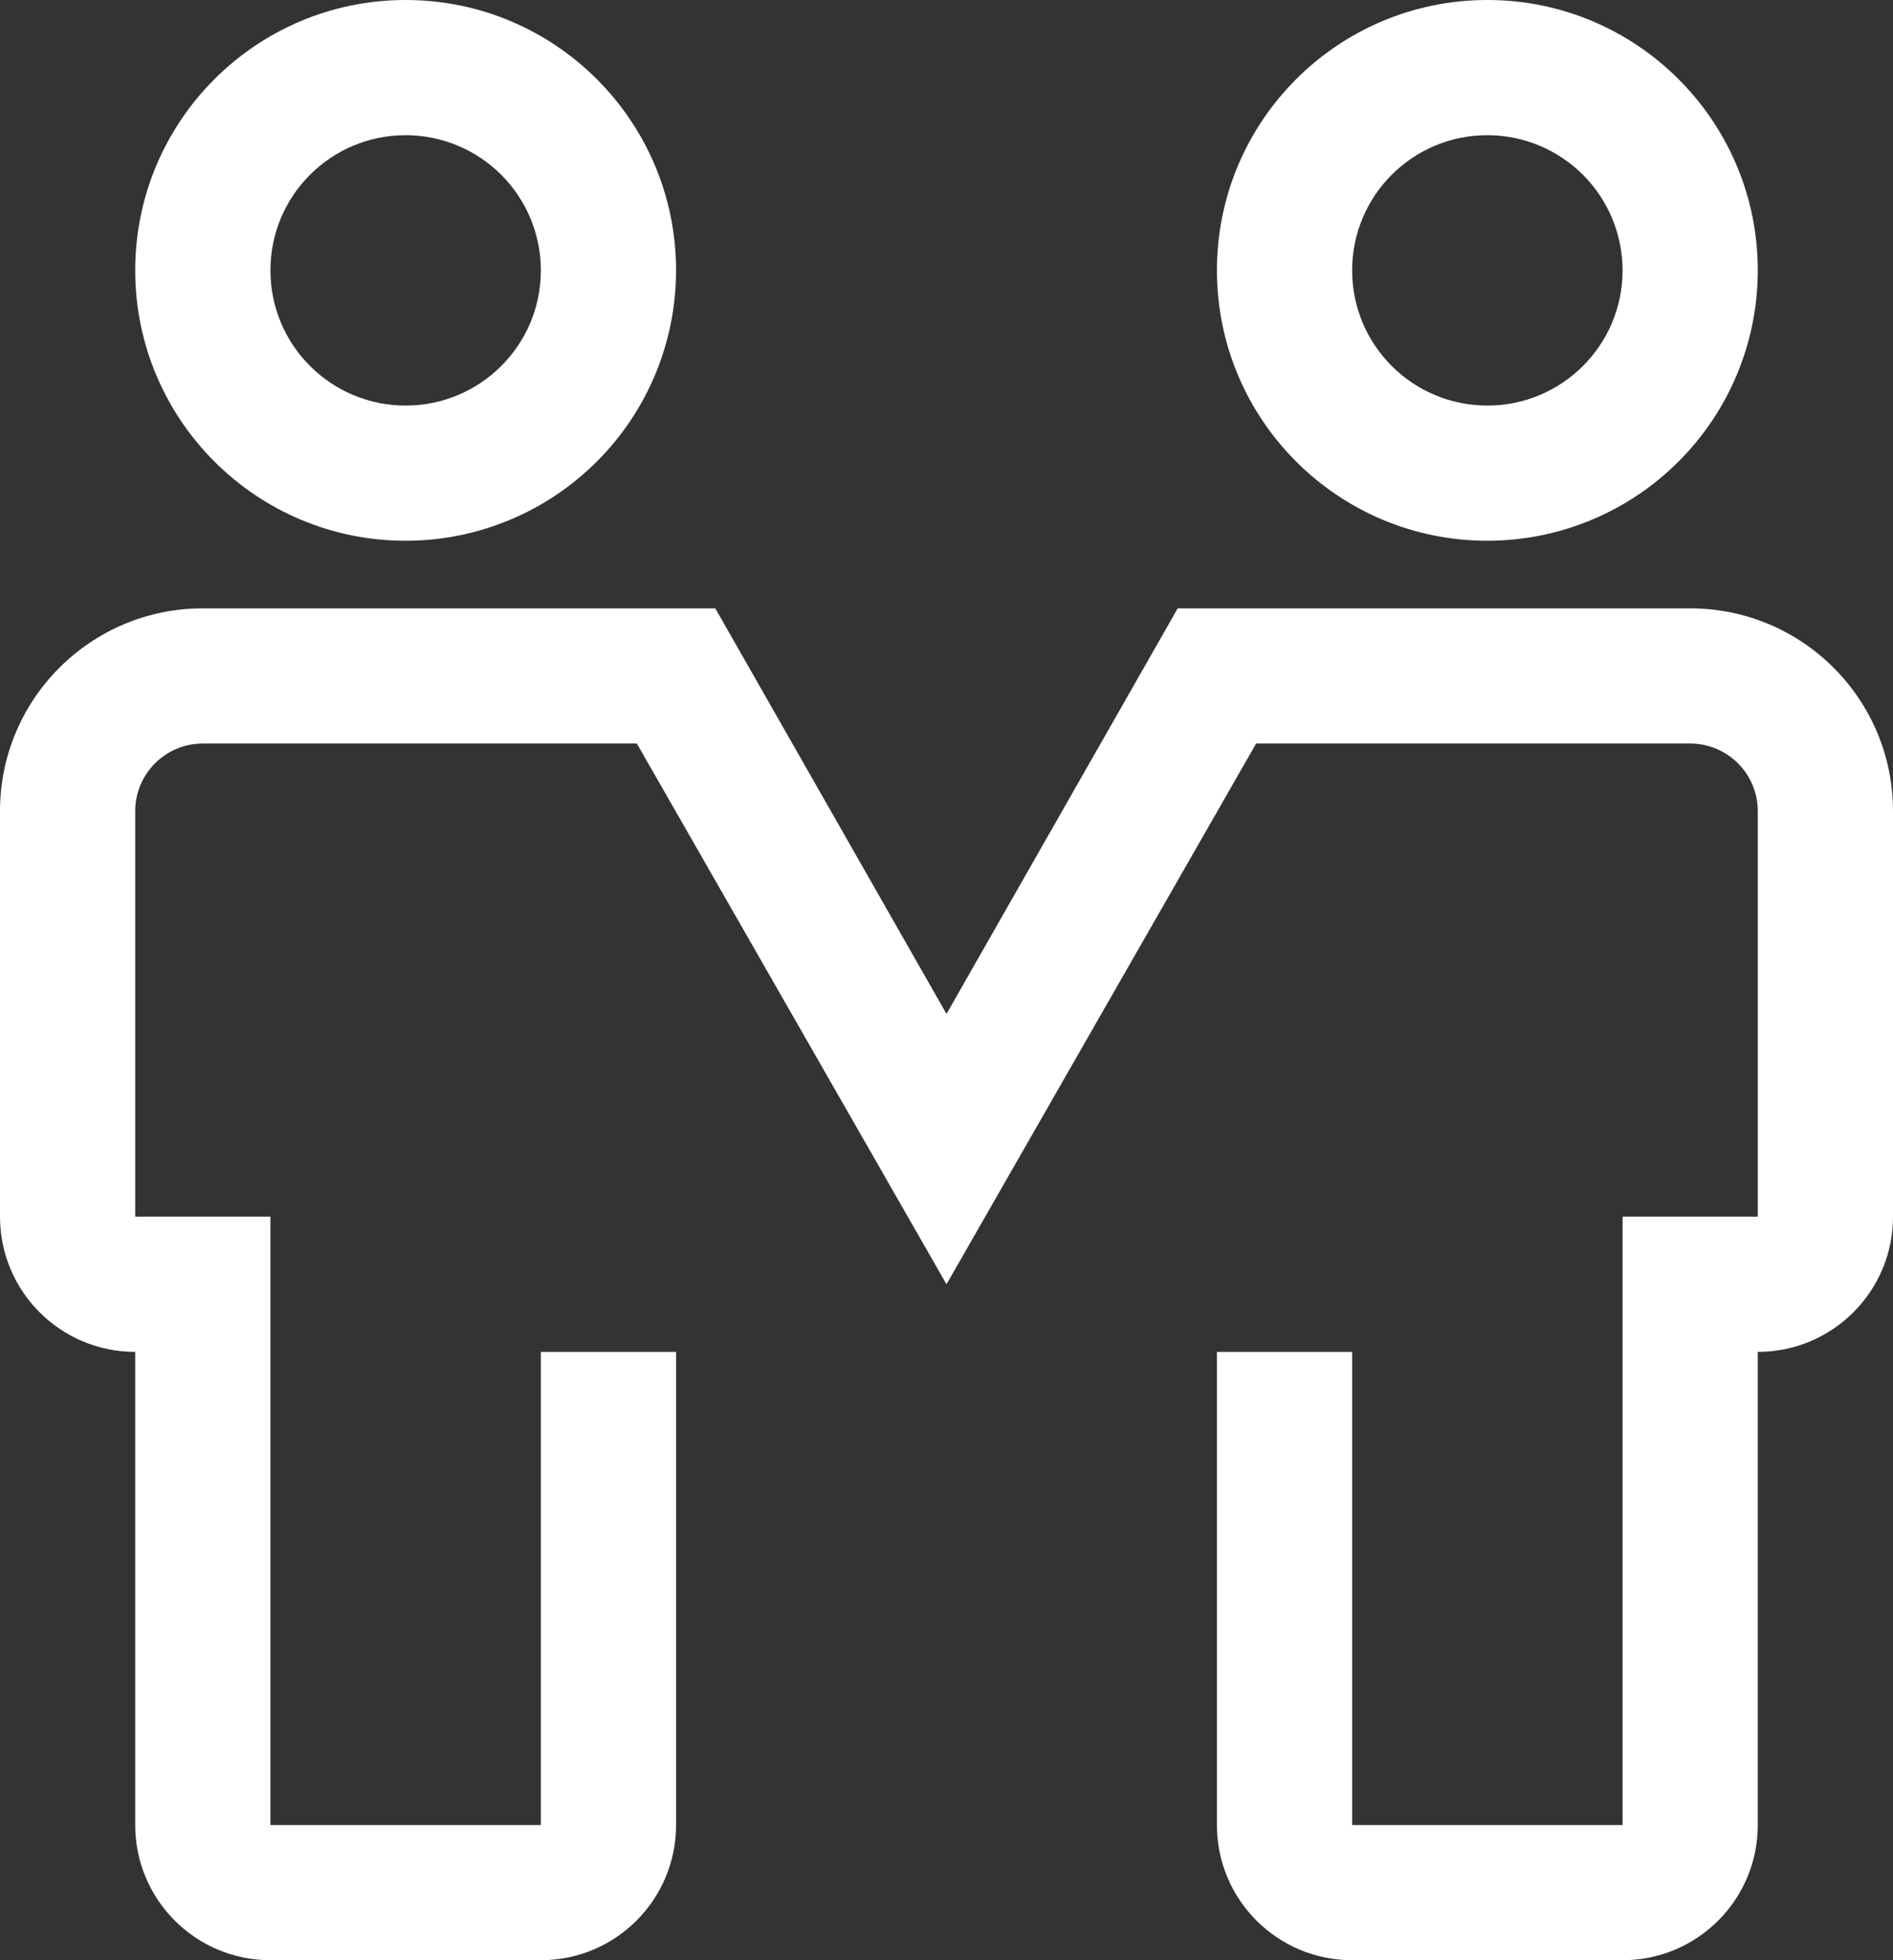 <?xml version="1.0" encoding="UTF-8"?>
<svg width="28px" height="29px" viewBox="0 0 28 29" version="1.1" xmlns="http://www.w3.org/2000/svg" xmlns:xlink="http://www.w3.org/1999/xlink">
    <rect x="0" y="0" width="28" height="29" fill="#333333" stroke="none"/>
    <!-- Generator: sketchtool 61 (101010) - https://sketch.com -->
    <title>60B013CE-205F-477B-A53A-D6F43B972867</title>
    <desc>Created with sketchtool.</desc>
    <defs>
        <path d="M6,8 C3.791,8 2,6.209 2,4 C2,1.791 3.791,0 6,0 C8.209,0 10,1.791 10,4 C10,5.061 9.579,6.078 8.828,6.828 C8.078,7.579 7.061,8 6,8 Z M6,2 C4.895,2 4,2.895 4,4 C4,5.105 4.895,6 6,6 C7.105,6 8,5.105 8,4 C8,3.47 7.789,2.961 7.414,2.586 C7.039,2.211 6.53,2 6,2 Z M22,8 C19.791,8 18,6.209 18,4 C18,1.791 19.791,0 22,0 C24.209,0 26,1.791 26,4 C26,5.061 25.579,6.078 24.828,6.828 C24.078,7.579 23.061,8 22,8 Z M22,2 C20.895,2 20,2.895 20,4 C20,5.105 20.895,6 22,6 C23.105,6 24,5.105 24,4 C24,3.47 23.789,2.961 23.414,2.586 C23.039,2.211 22.53,2 22,2 Z M24,29 L20,29 C18.895,29 18,28.105 18,27 L18,20 L20,20 L20,27 L24,27 L24,18 L26,18 L26,12 C26,11.448 25.552,11 25,11 L18.58,11 L14,19 L9.42,11 L3,11 C2.448,11 2,11.448 2,12 L2,18 L4,18 L4,27 L8,27 L8,20 L10,20 L10,27 C10,28.105 9.105,29 8,29 L4,29 C2.895,29 2,28.105 2,27 L2,20 C0.895,20 0,19.105 0,18 L0,12 C0,10.343 1.343,9 3,9 L10.58,9 L14,15 L17.42,9 L25,9 C26.657,9 28,10.343 28,12 L28,18 C28,19.105 27.105,20 26,20 L26,27 C26,28.105 25.105,29 24,29 Z" id="path-1"></path>
    </defs>
    <g id="Page-1" stroke="none" stroke-width="1" fill="none" fill-rule="evenodd">
        <g id="SB-Home---G" transform="translate(-975, -1447)">
            <g id="Why-SB" transform="translate(0, 1130)">
                <g id="USP" transform="translate(943, 80)">
                    <g id="UI/Usp-bloc-Copy-2" transform="translate(0, 206)">
                        <g id="icon3" transform="translate(32, 31)">
                            <mask id="mask-2" fill="white">
                                <use xlink:href="#path-1"></use>
                            </mask>
                            <use id="icon-color" fill="#FFFFFF" xlink:href="#path-1"></use>
                        </g>
                    </g>
                </g>
            </g>
        </g>
    </g>
</svg>